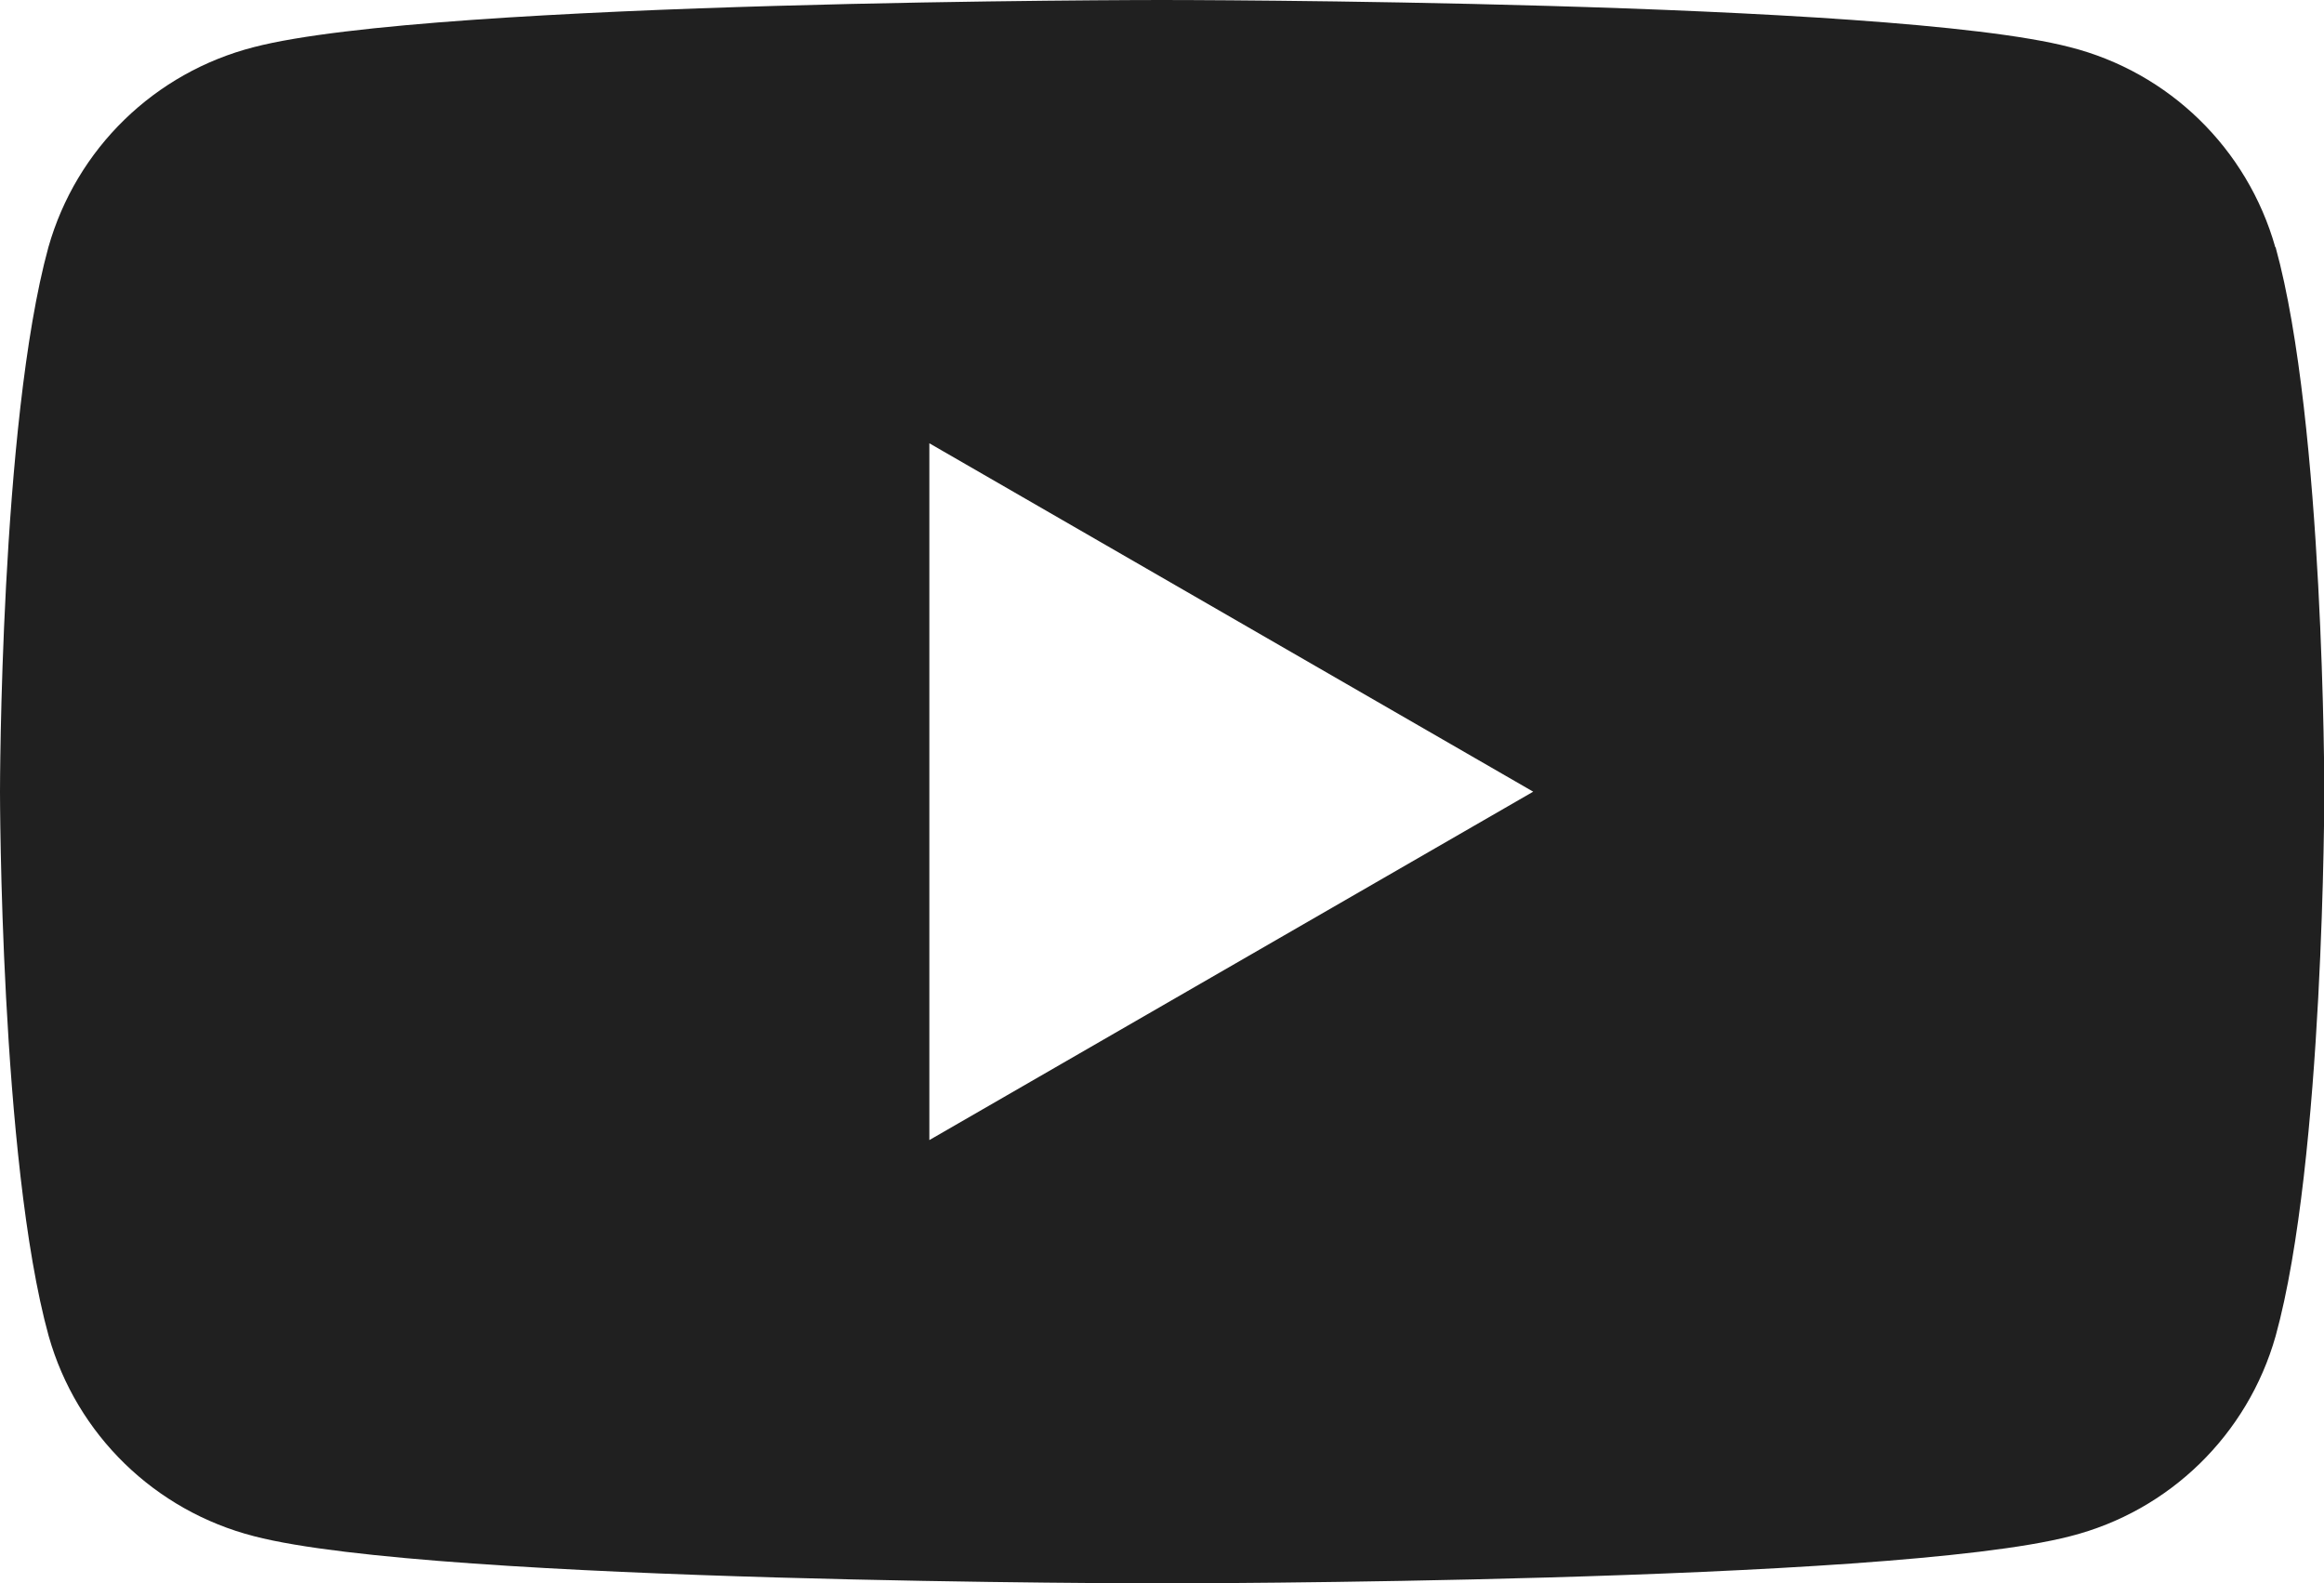 <?xml version="1.0" encoding="UTF-8"?><svg id="_レイヤー_2" xmlns="http://www.w3.org/2000/svg" viewBox="0 0 73.97 50.4"><defs><style>.cls-1{fill:#202020;stroke-width:0px;}</style></defs><g id="_レイヤー_2-2"><path class="cls-1" d="m72.42,7.87h0c-.89-3.14-3.38-5.57-6.54-6.37-5.77-1.5-28.9-1.5-28.9-1.5,0,0-23.13,0-28.9,1.5-3.16.81-5.65,3.23-6.54,6.37C0,13.49,0,25.2,0,25.2c0,0,0,11.72,1.55,17.33.89,3.14,3.38,5.56,6.54,6.37,5.77,1.5,28.9,1.5,28.9,1.5,0,0,23.13,0,28.9-1.5,3.16-.8,5.65-3.23,6.54-6.37,1.55-5.61,1.55-17.33,1.55-17.33,0,0,0-11.72-1.55-17.33Zm-42.84,28.42V14.11l19.22,11.09-19.22,11.09Z"/></g></svg>